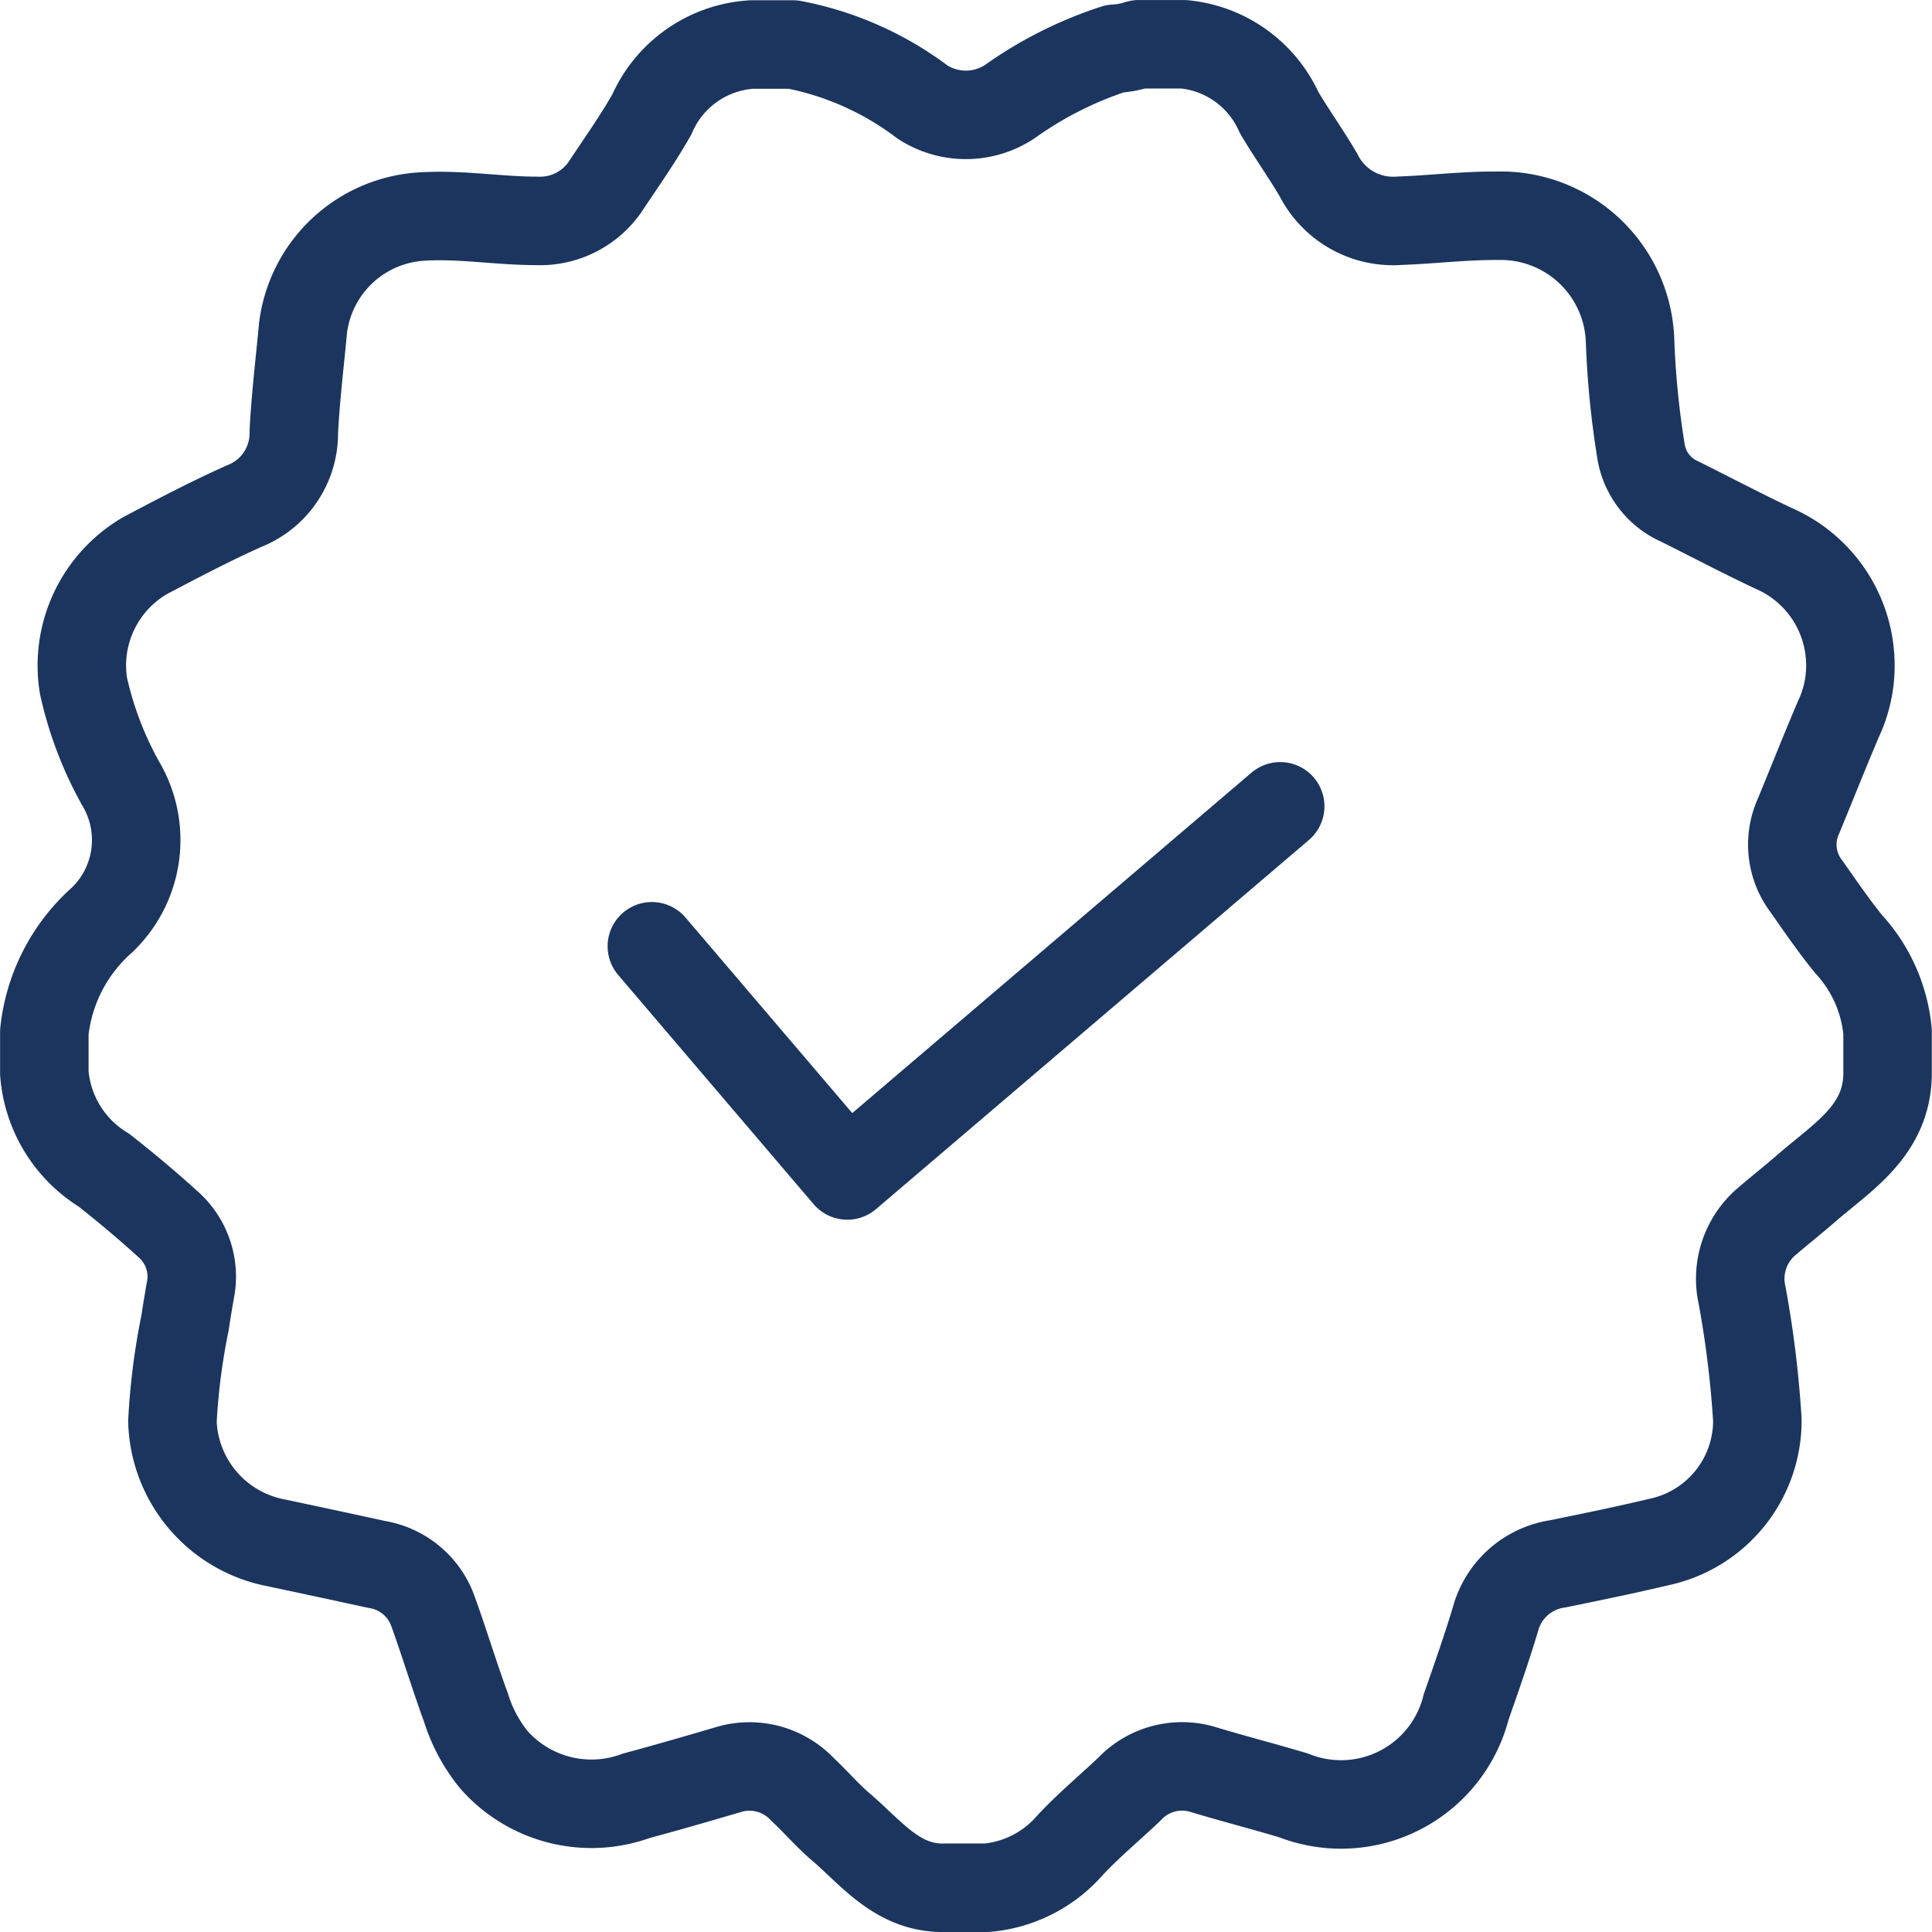 <?xml version="1.0" encoding="UTF-8"?>
<svg xmlns="http://www.w3.org/2000/svg" width="43.664" height="43.664" viewBox="0 0 43.664 43.664">
  <g id="Calitate_Ridicată_logo" data-name="Calitate Ridicată logo" transform="translate(1 1)">
    <path id="Path_2301" data-name="Path 2301" d="M234.375,305.885h-.93c-1.071.031-1.66-.774-2.363-1.374-.306-.261-.568-.57-.863-.845a1.646,1.646,0,0,0-1.7-.445c-.682.2-1.368.4-2.055.584a2.94,2.94,0,0,1-3.224-.813,3.533,3.533,0,0,1-.631-1.179c-.261-.712-.48-1.439-.737-2.152a1.622,1.622,0,0,0-1.281-1.083c-.756-.166-1.512-.327-2.269-.488a2.883,2.883,0,0,1-2.347-2.742,15.033,15.033,0,0,1,.289-2.251c.031-.228.073-.458.111-.686a1.576,1.576,0,0,0-.494-1.517c-.469-.427-.956-.834-1.453-1.226a2.828,2.828,0,0,1-1.348-2.195v-.93a3.933,3.933,0,0,1,1.307-2.533,2.5,2.5,0,0,0,.412-3.092,8.155,8.155,0,0,1-.835-2.2,2.874,2.874,0,0,1,1.4-2.944c.739-.389,1.481-.78,2.243-1.119a1.766,1.766,0,0,0,1.111-1.671c.04-.787.136-1.569.209-2.353a2.876,2.876,0,0,1,2.727-2.518c.854-.049,1.7.1,2.547.1a1.787,1.787,0,0,0,1.6-.841c.344-.514.7-1.023,1.006-1.559a2.639,2.639,0,0,1,2.263-1.586H230a7.045,7.045,0,0,1,2.927,1.3,1.8,1.8,0,0,0,1.959,0,8.745,8.745,0,0,1,2.387-1.205,2.049,2.049,0,0,0,.538-.1h1.023a2.633,2.633,0,0,1,2.153,1.542c.283.48.609.932.89,1.414a1.888,1.888,0,0,0,1.829,1.032c.741-.027,1.477-.118,2.222-.113a2.924,2.924,0,0,1,2.991,2.853,20.09,20.09,0,0,0,.242,2.442,1.5,1.5,0,0,0,.886,1.167c.707.352,1.405.721,2.12,1.057a2.881,2.881,0,0,1,1.717,2.365,2.827,2.827,0,0,1-.257,1.491c-.309.726-.6,1.46-.9,2.188a1.556,1.556,0,0,0,.171,1.585c.312.442.617.892.958,1.311a3.385,3.385,0,0,1,.882,1.985v.93c0,1.284-.99,1.876-1.81,2.583-.3.262-.618.514-.924.775a1.7,1.7,0,0,0-.552,1.676,23.63,23.63,0,0,1,.343,2.807,2.806,2.806,0,0,1-2.237,2.762c-.753.18-1.512.334-2.27.49a1.712,1.712,0,0,0-1.412,1.251c-.2.666-.432,1.325-.662,1.983a2.916,2.916,0,0,1-3.9,2c-.669-.2-1.343-.374-2.01-.574a1.637,1.637,0,0,0-1.706.437c-.448.426-.932.825-1.348,1.276A2.819,2.819,0,0,1,234.375,305.885Z" transform="translate(-213.078 -264.221)" fill="none" stroke="#1b355e" stroke-linecap="round" stroke-linejoin="round" stroke-width="2"></path>
    <path id="Path_2302" data-name="Path 2302" d="M232.561,291.82l4.417,5.18,9.784-8.343" transform="translate(-218.829 -271.434)" fill="none" stroke="#1b355e" stroke-linecap="round" stroke-linejoin="round" stroke-width="2"></path>
  </g>
</svg>
